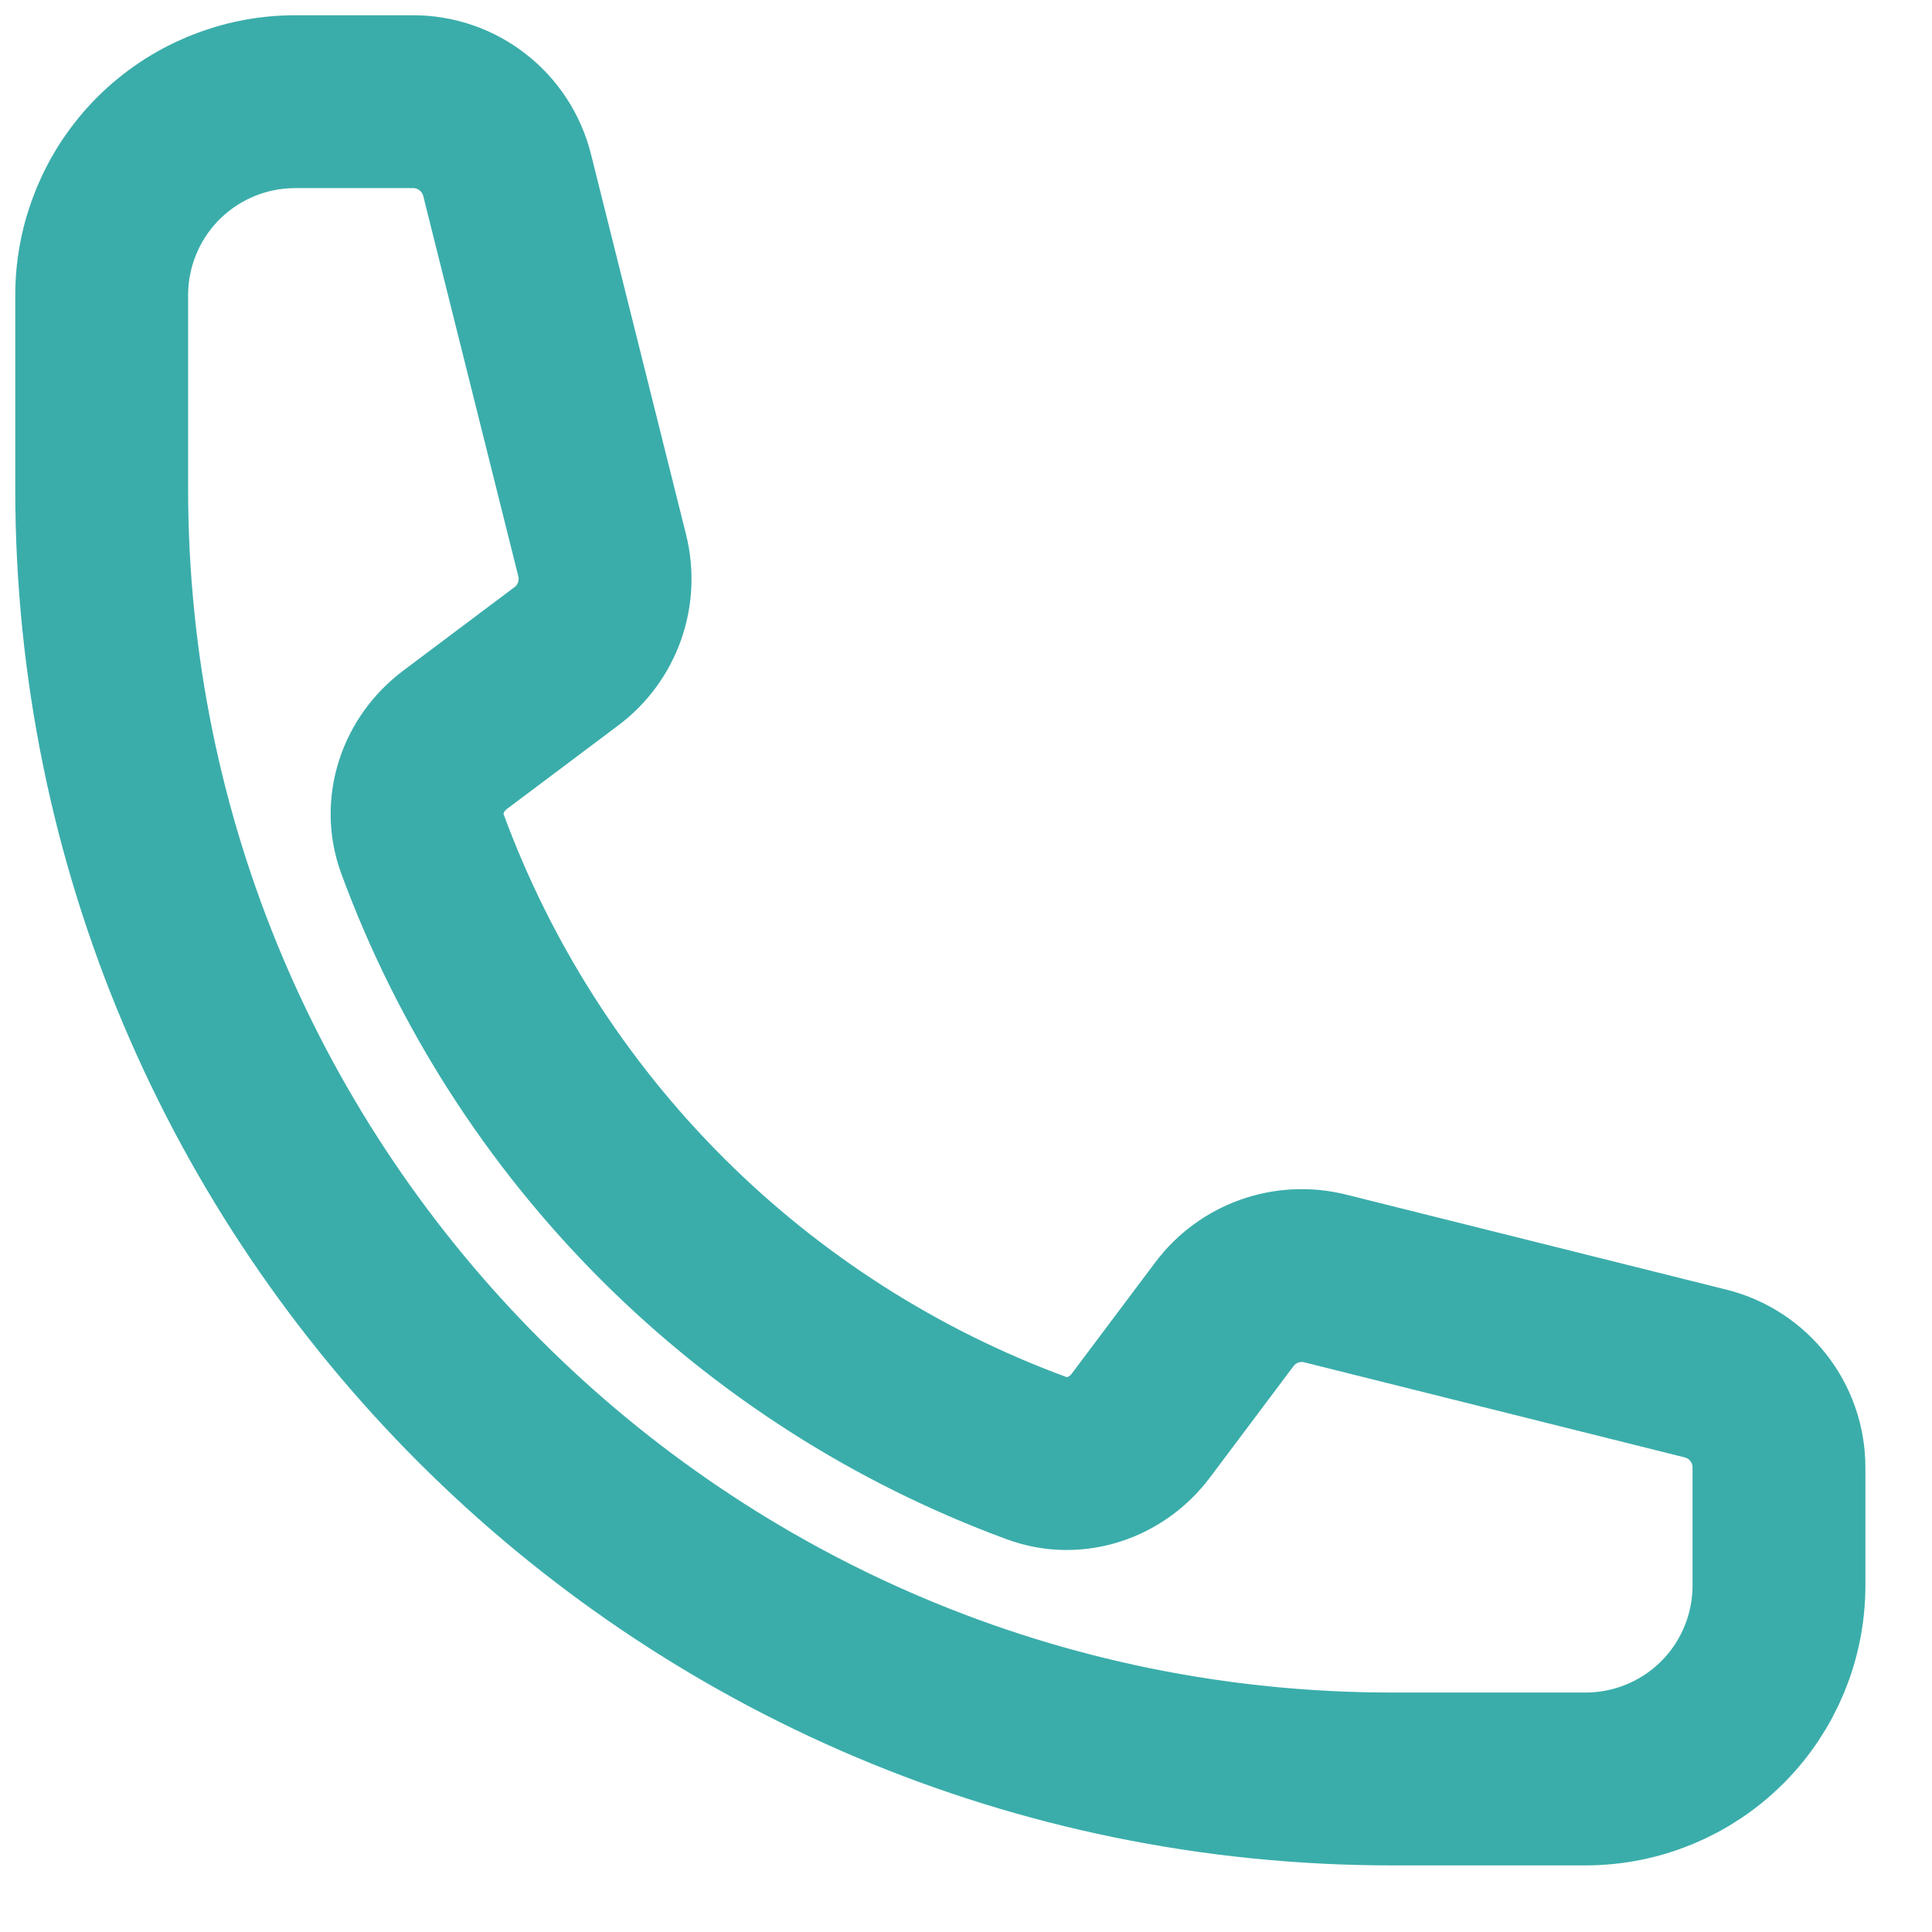 <svg width="19" height="19" viewBox="0 0 19 19" fill="none" xmlns="http://www.w3.org/2000/svg">
<path d="M1 4.807C1 11.814 6.681 17.495 13.688 17.495H15.592C16.097 17.495 16.581 17.295 16.938 16.938C17.295 16.581 17.495 16.097 17.495 15.592V14.431C17.495 13.995 17.198 13.614 16.774 13.508L13.033 12.573C12.661 12.48 12.27 12.619 12.041 12.925L11.22 14.019C10.982 14.337 10.57 14.478 10.197 14.341C8.812 13.832 7.554 13.027 6.511 11.984C5.468 10.941 4.663 9.683 4.154 8.298C4.017 7.925 4.158 7.513 4.476 7.275L5.57 6.454C5.877 6.225 6.015 5.833 5.922 5.462L4.987 1.721C4.935 1.515 4.816 1.332 4.649 1.202C4.482 1.071 4.276 1 4.064 1H2.903C2.398 1 1.914 1.201 1.557 1.557C1.201 1.914 1 2.398 1 2.903V4.807Z" stroke="#3AADAA" stroke-width="1.7" stroke-linecap="round" stroke-linejoin="round"/>
</svg>
